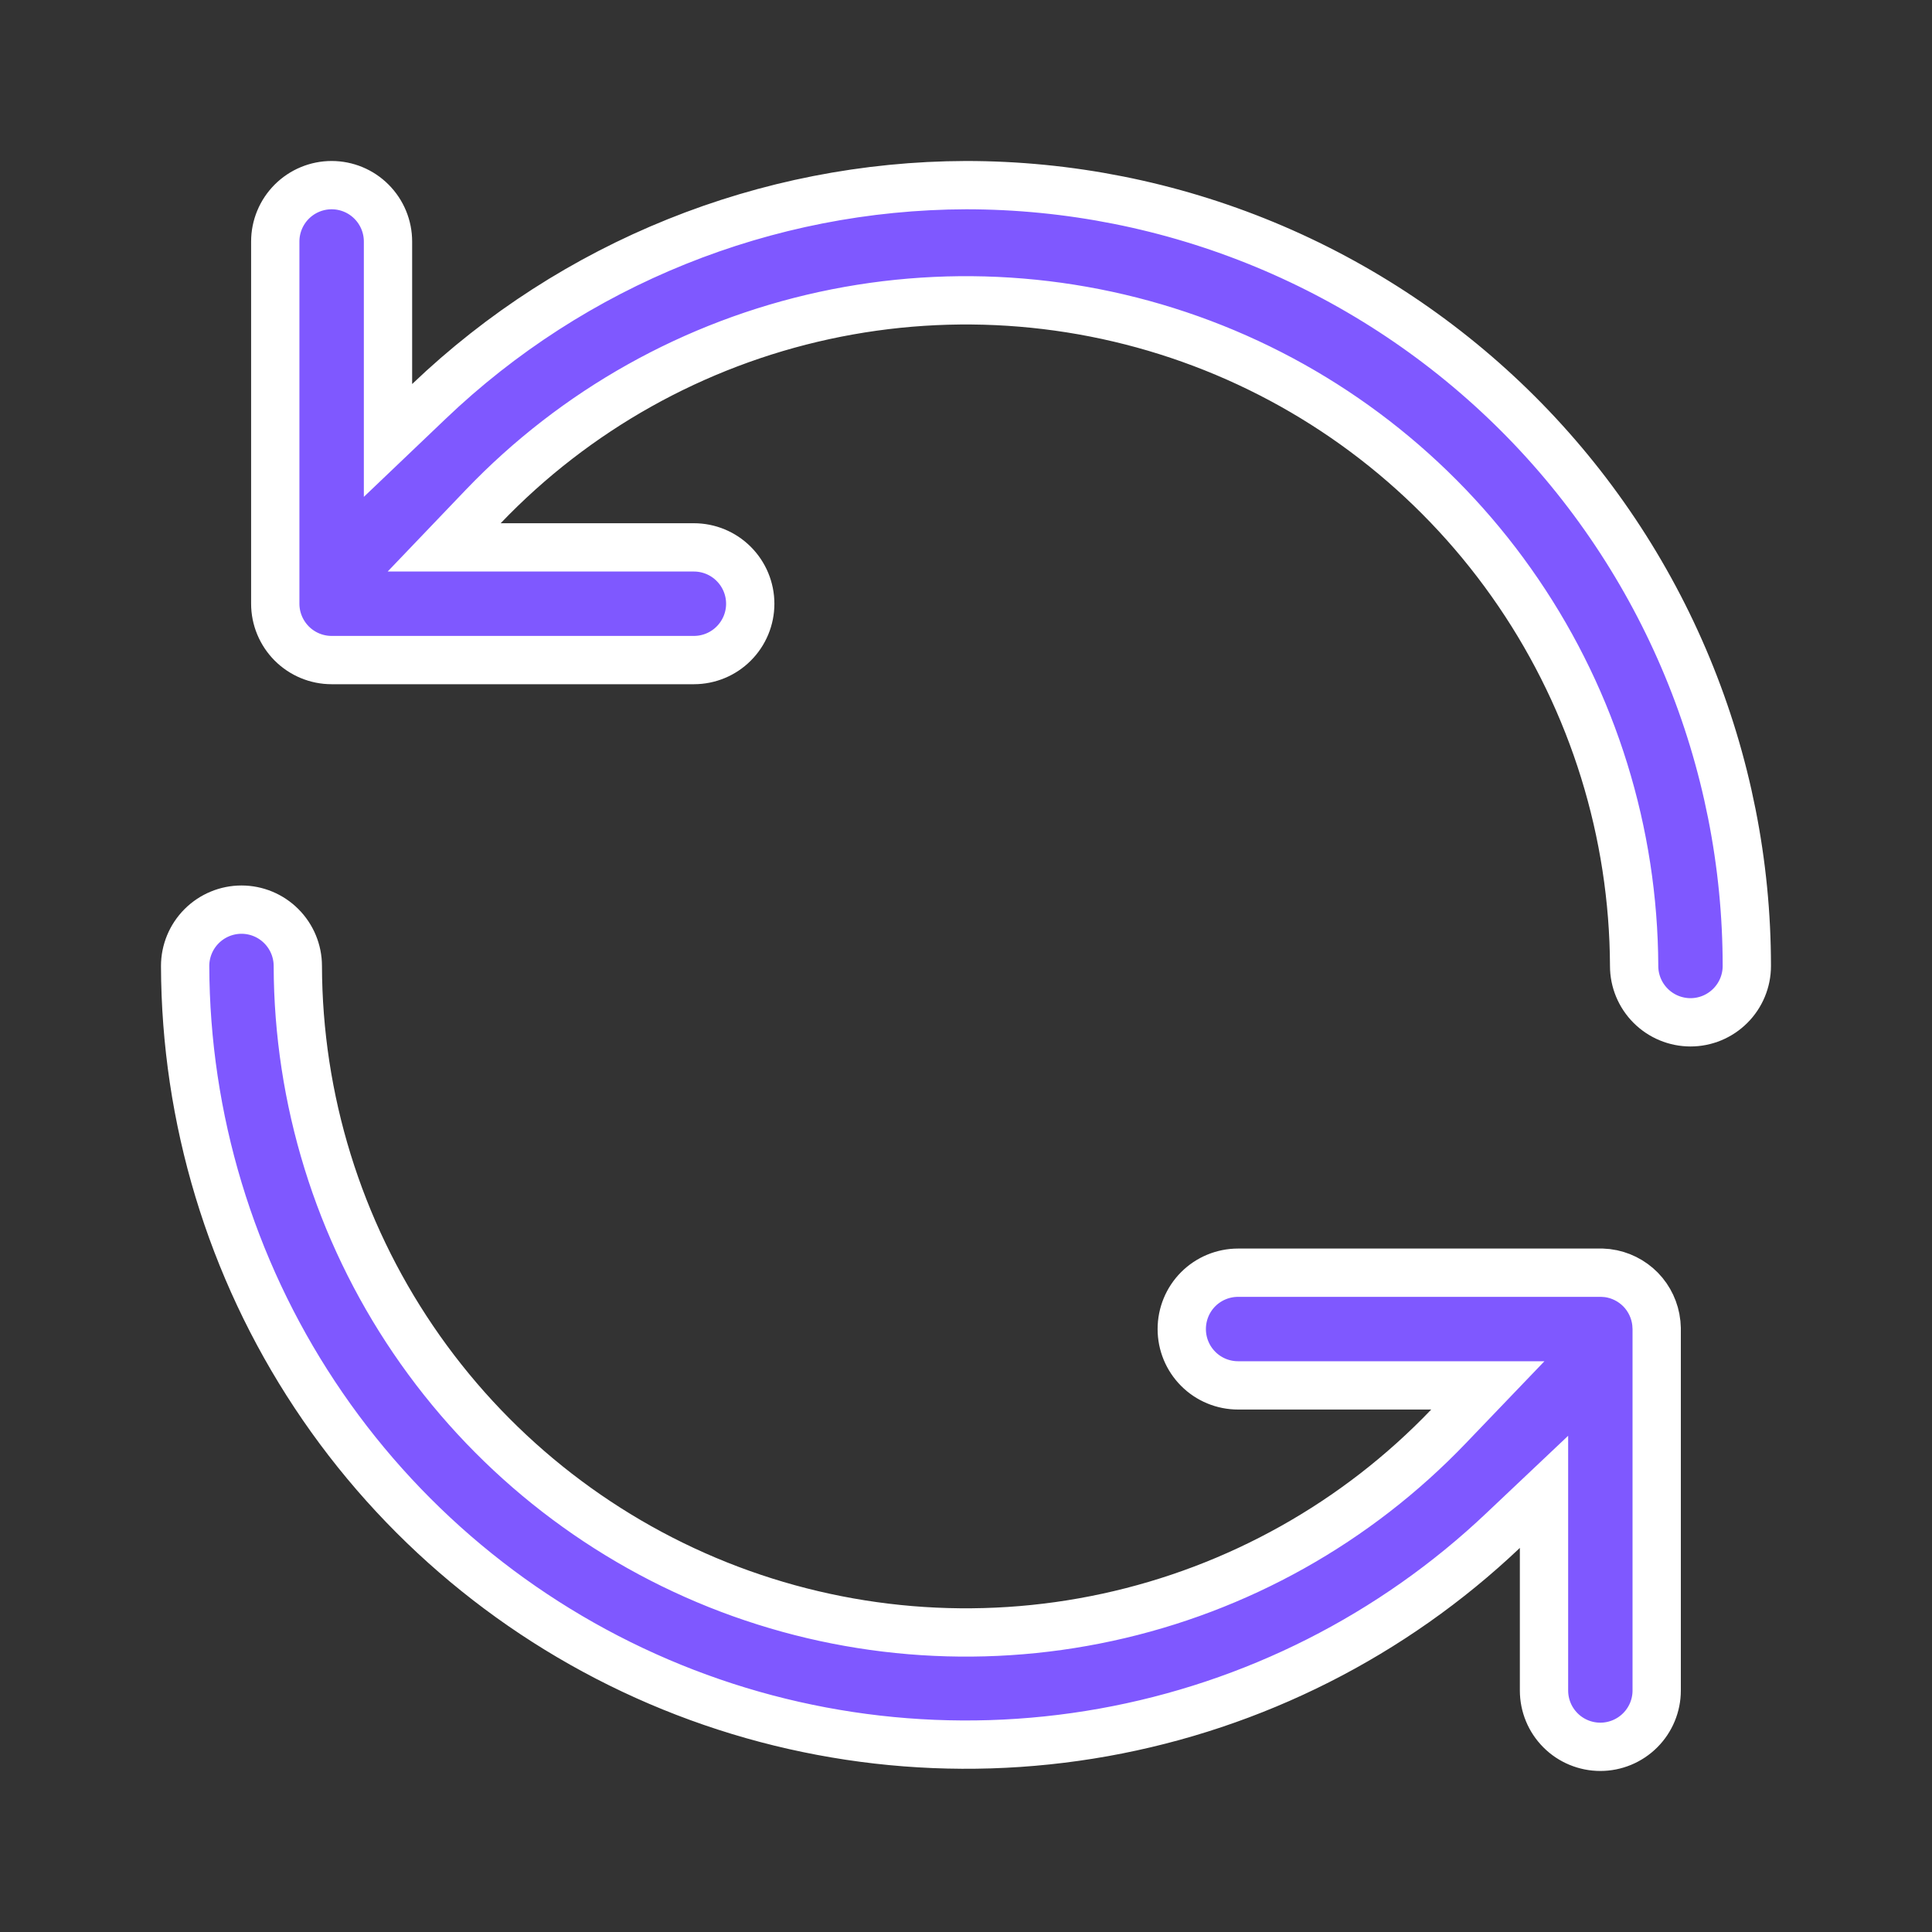 <svg width="40" height="40" viewBox="0 0 40 40" fill="none" xmlns="http://www.w3.org/2000/svg">
<rect x="0" y="0" width="40" height="40" fill="#333333" stroke="none"/>
<g clip-path="url(#clip0_7006_5831)">
<path d="M5 18.833C5.309 18.833 5.606 18.956 5.824 19.175C6.043 19.394 6.166 19.691 6.166 20V20.001C6.173 22.76 7.006 25.454 8.556 27.736C10.105 30.018 12.302 31.785 14.863 32.81C17.425 33.834 20.235 34.069 22.931 33.484C25.627 32.9 28.087 31.522 29.994 29.528L30.804 28.683H25.633C25.323 28.683 25.026 28.56 24.808 28.341C24.589 28.122 24.467 27.826 24.467 27.517C24.467 27.207 24.589 26.91 24.808 26.691C25.026 26.473 25.323 26.35 25.633 26.35H33.168L33.28 26.358C33.54 26.391 33.782 26.511 33.967 26.699C34.151 26.888 34.265 27.132 34.293 27.393L34.3 27.505V35C34.3 35.309 34.177 35.605 33.958 35.824C33.739 36.043 33.442 36.166 33.133 36.166C32.824 36.166 32.526 36.043 32.308 35.824C32.089 35.605 31.967 35.309 31.967 35V30.887L31.122 31.686C28.831 33.859 25.954 35.312 22.847 35.868C19.739 36.424 16.537 36.058 13.635 34.815C10.733 33.572 8.257 31.507 6.516 28.874C4.774 26.241 3.842 23.156 3.833 20C3.833 19.691 3.956 19.394 4.175 19.175C4.394 18.956 4.691 18.833 5 18.833ZM33.833 19.998C33.822 17.241 32.988 14.549 31.436 12.27C29.885 9.99 27.689 8.225 25.128 7.203C22.567 6.181 19.759 5.948 17.064 6.533C14.37 7.118 11.911 8.495 10.005 10.487L9.196 11.333H14.366C14.676 11.333 14.973 11.456 15.191 11.675C15.41 11.894 15.533 12.191 15.533 12.5C15.533 12.809 15.41 13.105 15.191 13.324C14.973 13.543 14.676 13.666 14.366 13.666H6.866C6.557 13.666 6.26 13.543 6.041 13.324C5.823 13.105 5.699 12.809 5.699 12.5V5C5.699 4.691 5.822 4.394 6.041 4.175C6.26 3.956 6.557 3.833 6.866 3.833C7.176 3.833 7.473 3.956 7.691 4.175C7.91 4.394 8.033 4.691 8.033 5V9.119L8.879 8.312C11.875 5.449 15.856 3.845 20 3.833C22.123 3.833 24.225 4.251 26.186 5.063C28.148 5.876 29.93 7.067 31.432 8.568C32.933 10.069 34.123 11.851 34.935 13.812C35.748 15.774 36.166 17.877 36.166 20C36.166 20.309 36.043 20.605 35.824 20.824C35.605 21.043 35.309 21.166 35 21.166C34.691 21.166 34.394 21.043 34.175 20.824C33.956 20.605 33.833 20.309 33.833 20V19.998Z" fill="#7F58FF" stroke="white"/>
</g>
<defs>
<clipPath id="clip0_7006_5831">
<rect width="40" height="40" fill="white"/>
</clipPath>
</defs>
</svg>
